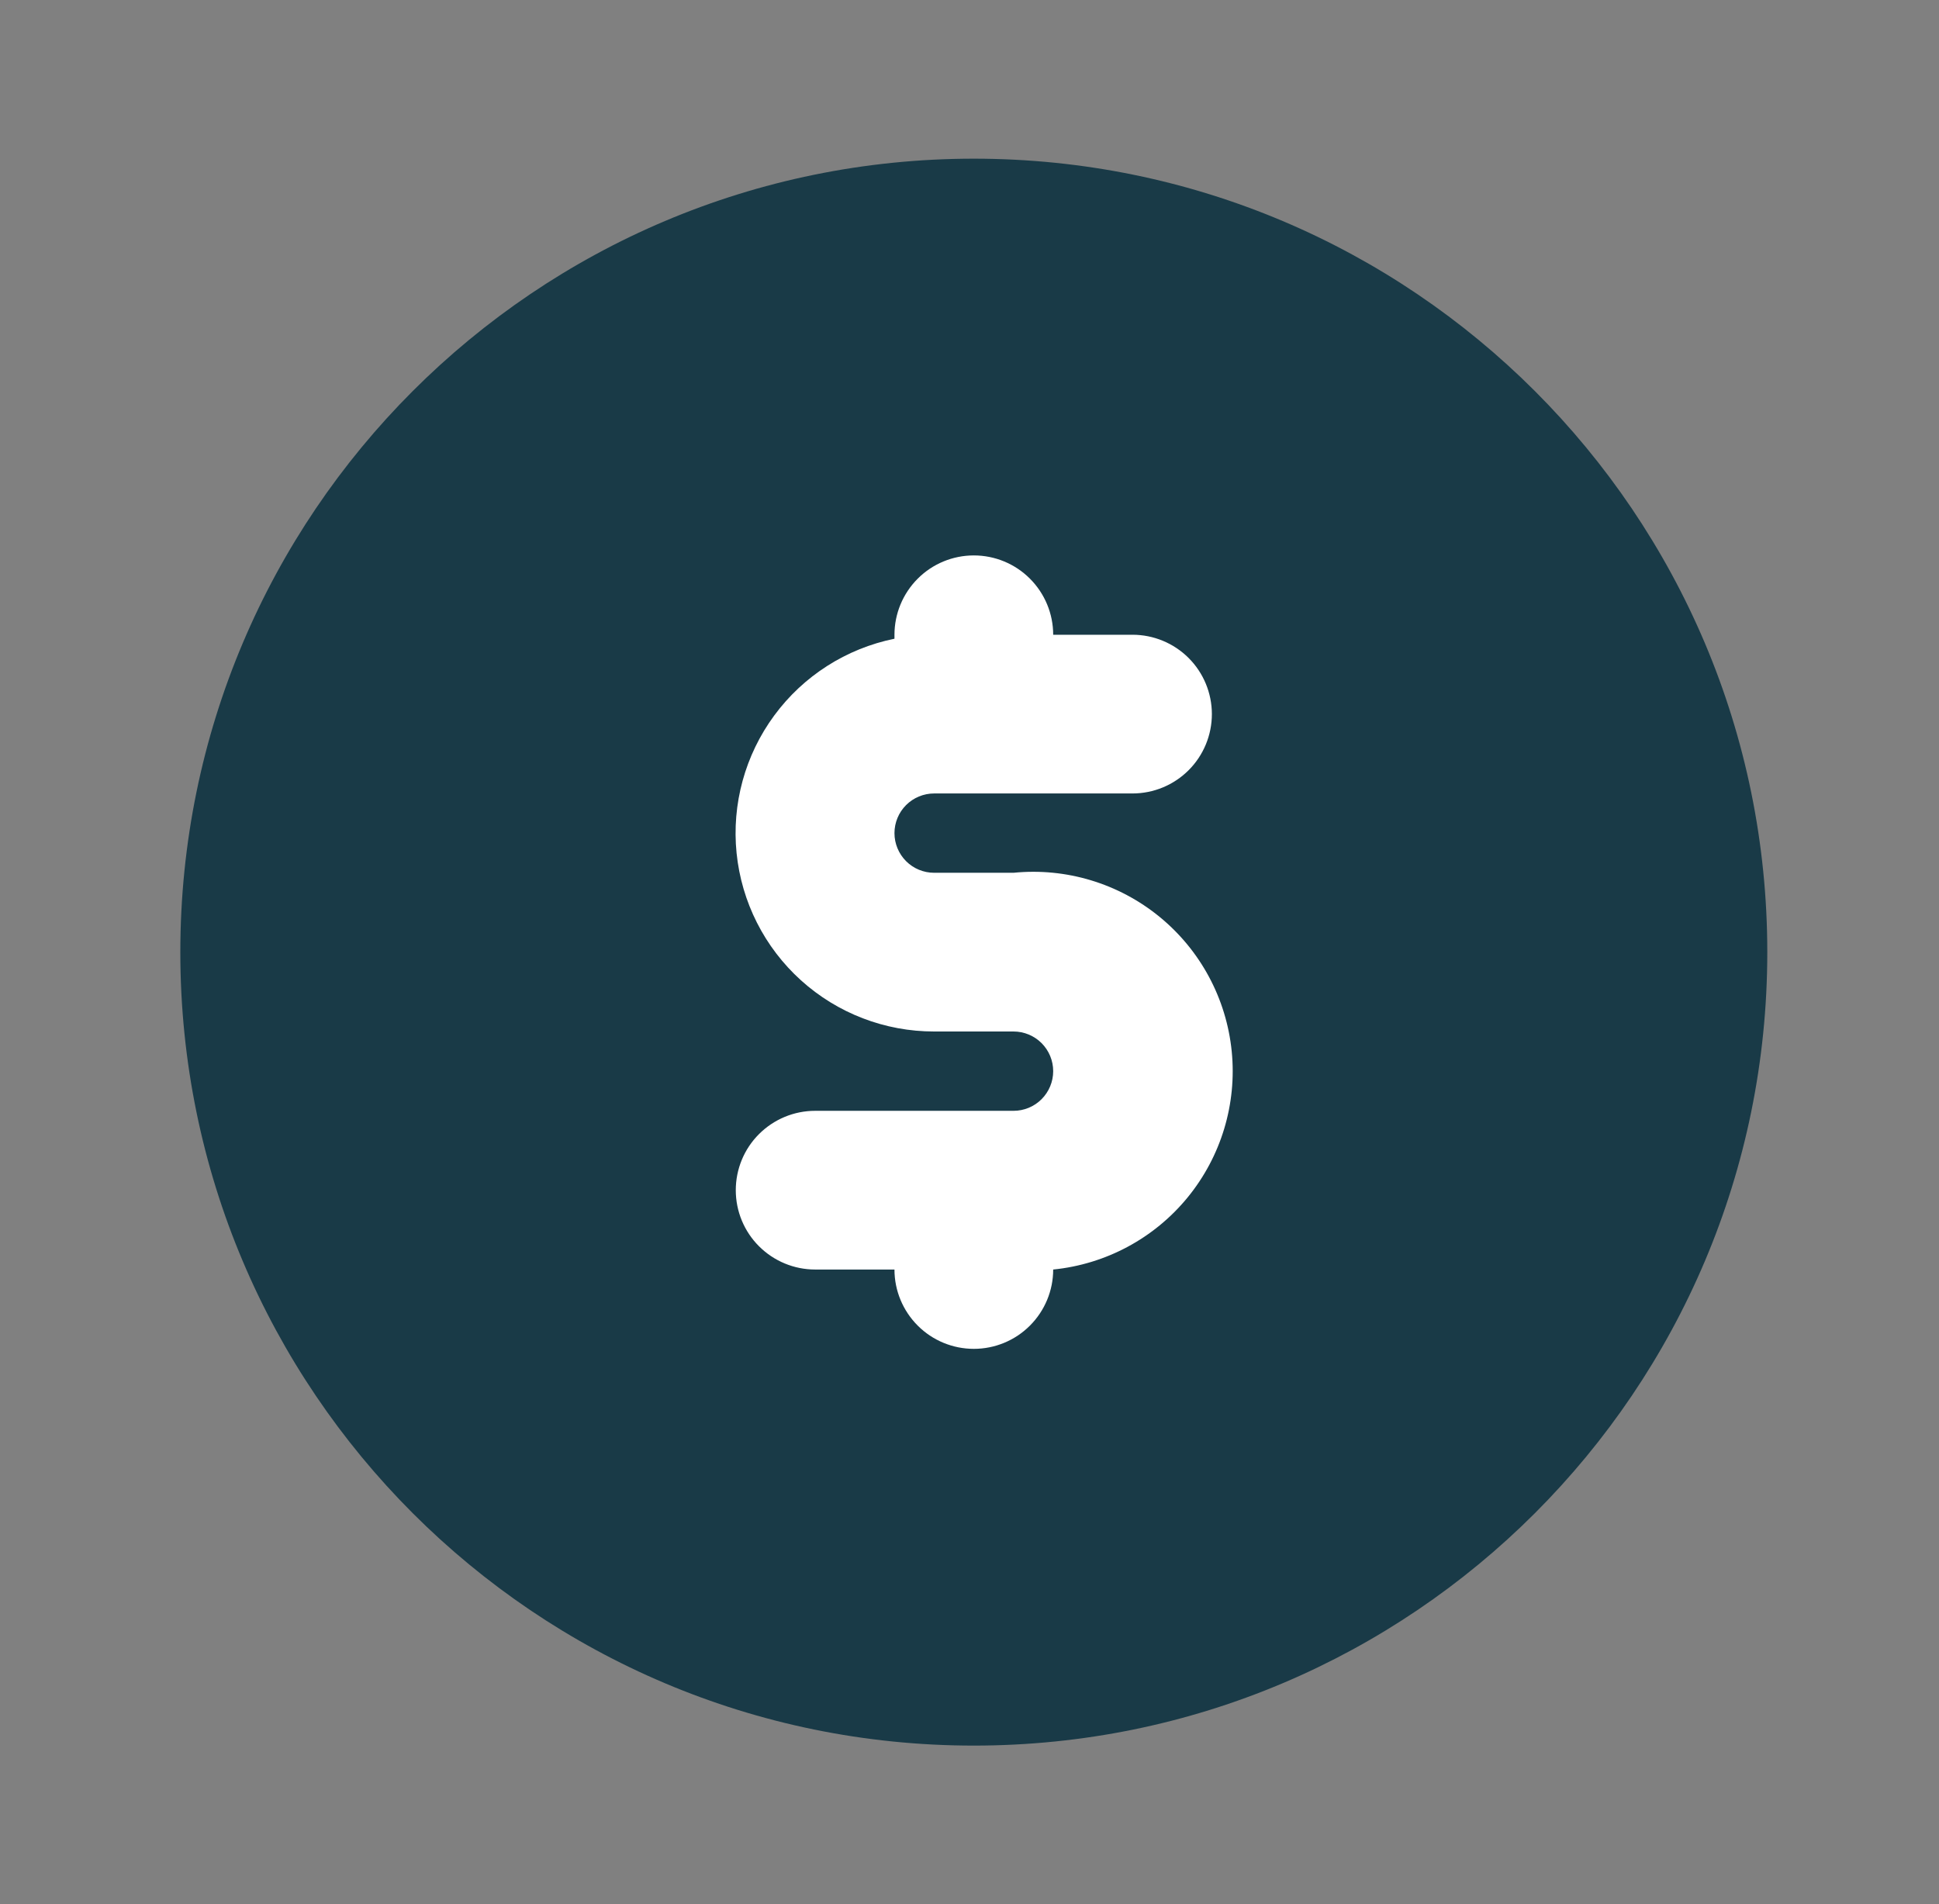 <svg width="56" height="55" viewBox="0 0 56 55" fill="none" xmlns="http://www.w3.org/2000/svg">
<rect x="0" y="0" width="56" height="55" fill="#808080" stroke="none"/>
<path d="M28.125 50.417C40.781 50.417 51.041 40.156 51.041 27.5C51.041 14.843 40.781 4.583 28.125 4.583C15.468 4.583 5.208 14.843 5.208 27.5C5.208 40.156 15.468 50.417 28.125 50.417Z" fill="#193A47"/>
<path d="M29.271 25.208H26.979C26.675 25.208 26.384 25.088 26.169 24.873C25.954 24.658 25.833 24.366 25.833 24.063C25.833 23.759 25.954 23.467 26.169 23.252C26.384 23.038 26.675 22.917 26.979 22.917H32.708C33.316 22.917 33.899 22.675 34.329 22.245C34.758 21.816 35 21.233 35 20.625C35 20.017 34.758 19.434 34.329 19.005C33.899 18.575 33.316 18.333 32.708 18.333H30.417C30.417 17.726 30.175 17.143 29.745 16.713C29.316 16.283 28.733 16.042 28.125 16.042C27.517 16.042 26.934 16.283 26.505 16.713C26.075 17.143 25.833 17.726 25.833 18.333V18.448C24.441 18.731 23.203 19.521 22.361 20.665C21.518 21.809 21.13 23.225 21.273 24.638C21.416 26.052 22.079 27.362 23.133 28.314C24.188 29.267 25.558 29.793 26.979 29.792H29.271C29.575 29.792 29.866 29.913 30.081 30.127C30.296 30.342 30.417 30.634 30.417 30.938C30.417 31.241 30.296 31.533 30.081 31.748C29.866 31.963 29.575 32.083 29.271 32.083H23.542C22.934 32.083 22.351 32.325 21.921 32.755C21.491 33.184 21.25 33.767 21.25 34.375C21.25 34.983 21.491 35.566 21.921 35.995C22.351 36.425 22.934 36.667 23.542 36.667H25.833C25.833 37.275 26.075 37.857 26.505 38.287C26.934 38.717 27.517 38.958 28.125 38.958C28.733 38.958 29.316 38.717 29.745 38.287C30.175 37.857 30.417 37.275 30.417 36.667C31.936 36.515 33.333 35.766 34.3 34.584C35.267 33.402 35.725 31.884 35.573 30.365C35.421 28.845 34.672 27.448 33.49 26.481C32.308 25.514 30.79 25.056 29.271 25.208Z" fill="white"/>
</svg>
